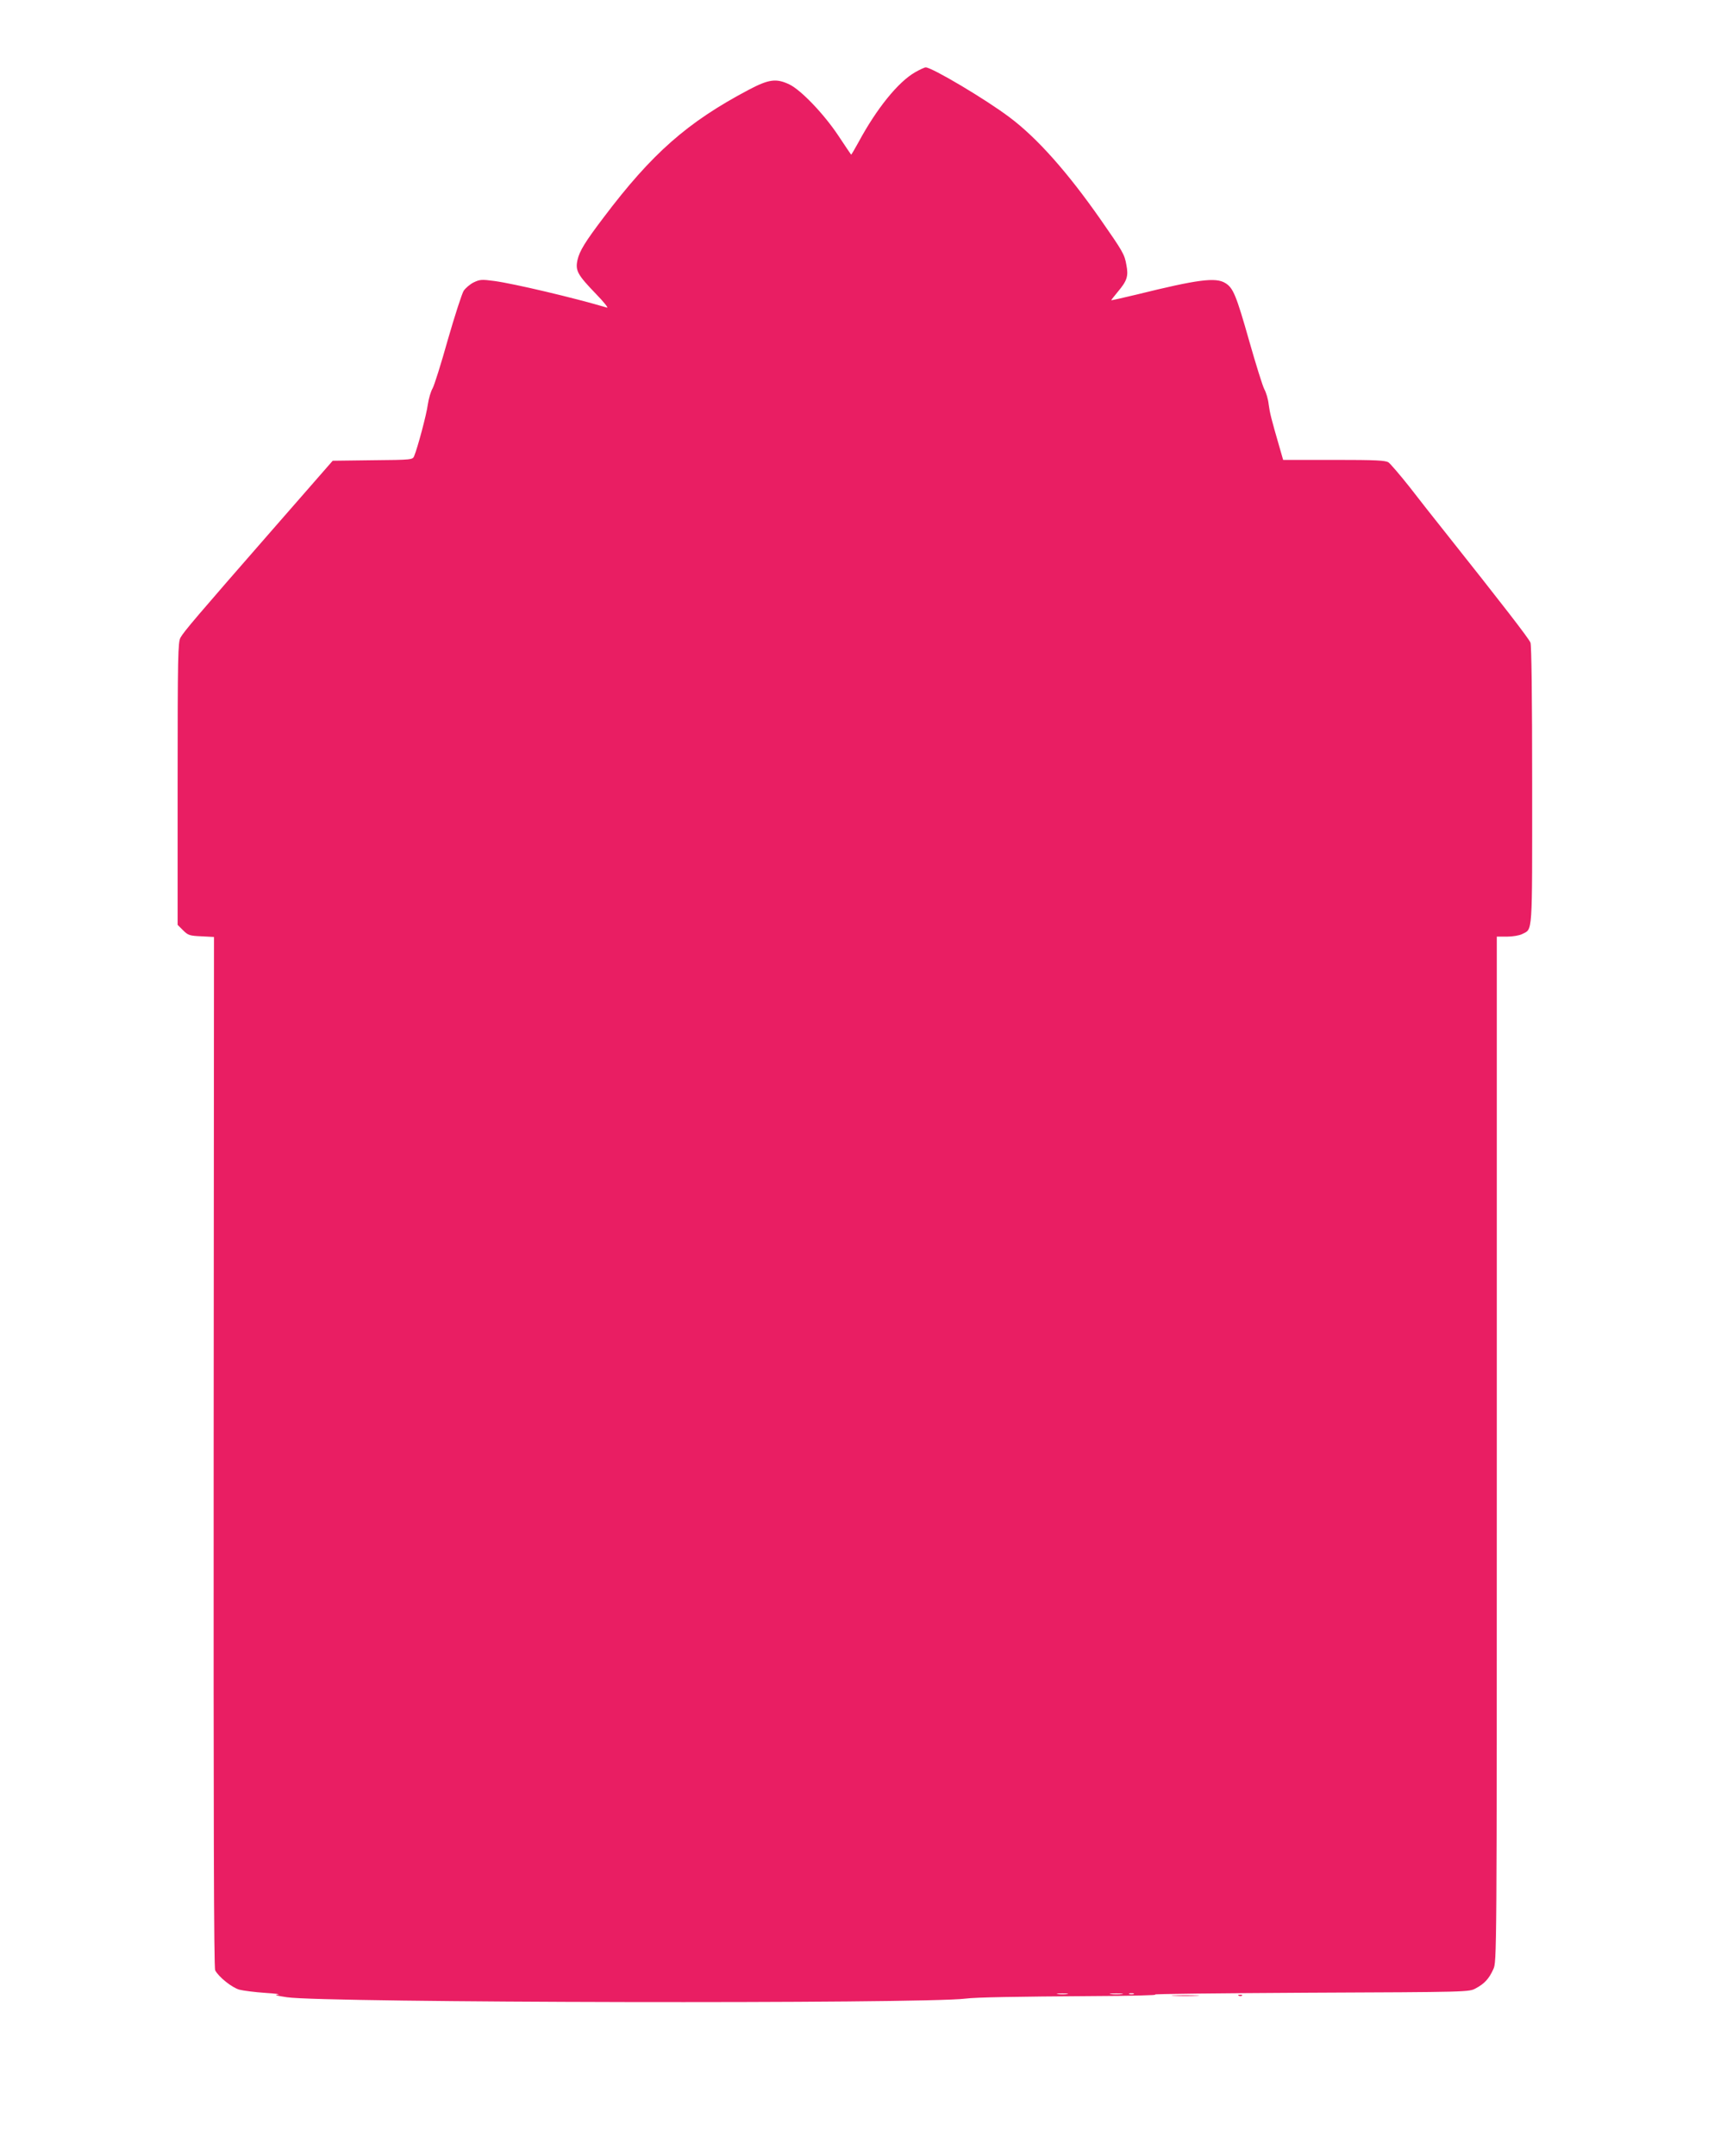 <?xml version="1.0" standalone="no"?>
<!DOCTYPE svg PUBLIC "-//W3C//DTD SVG 20010904//EN"
 "http://www.w3.org/TR/2001/REC-SVG-20010904/DTD/svg10.dtd">
<svg version="1.0" xmlns="http://www.w3.org/2000/svg"
 width="1018pt" height="1280pt" viewBox="0 0 1018 1280"
 preserveAspectRatio="xMidYMid meet">
<g transform="translate(0,1280) scale(0.1,-0.1)"
fill="#e91e63" stroke="none">
<path d="M5435 12371 c-101 -58 -228 -215 -336 -415 -23 -42 -43 -76 -44 -74
-2 2 -36 53 -76 113 -86 129 -222 271 -291 304 -78 37 -122 31 -243 -33 -363
-192 -573 -377 -860 -757 -110 -145 -143 -199 -155 -252 -14 -63 0 -88 109
-201 47 -48 77 -86 66 -82 -203 60 -552 142 -669 158 -75 10 -86 9 -122 -8
-21 -10 -48 -33 -60 -50 -11 -18 -53 -148 -94 -290 -40 -143 -81 -273 -91
-290 -10 -17 -23 -60 -28 -95 -8 -61 -61 -258 -81 -306 -9 -22 -12 -23 -247
-25 l-237 -3 -354 -405 c-457 -523 -530 -609 -550 -645 -15 -27 -17 -106 -17
-867 l0 -838 32 -32 c30 -30 39 -33 109 -36 l75 -4 -2 -3057 c-1 -2163 1
-3063 9 -3077 21 -40 100 -103 144 -115 23 -6 93 -15 153 -19 61 -4 94 -8 75
-10 -24 -2 -6 -7 55 -16 220 -33 3779 -40 4030 -8 62 8 300 12 755 15 228 1
395 5 370 9 -25 4 385 8 910 11 955 4 955 4 995 26 51 27 79 57 104 113 21 45
21 47 21 3088 l0 3042 60 0 c35 0 74 7 90 15 64 33 60 -22 60 882 0 531 -4
831 -10 848 -9 24 -163 223 -515 666 -55 69 -147 185 -203 258 -57 72 -114
138 -125 146 -18 12 -72 15 -324 15 l-302 0 -21 73 c-51 176 -58 205 -65 257
-3 30 -15 70 -26 90 -10 19 -50 147 -89 284 -78 275 -96 318 -143 346 -57 35
-164 21 -524 -68 -84 -20 -153 -36 -153 -34 0 2 18 24 39 50 55 65 64 93 51
159 -11 64 -21 80 -154 271 -195 279 -376 483 -539 605 -143 108 -462 297
-499 297 -7 0 -35 -13 -63 -29z m903 -11408 c-16 -2 -40 -2 -55 0 -16 2 -3 4
27 4 30 0 43 -2 28 -4z m325 0 c-18 -2 -48 -2 -65 0 -18 2 -4 4 32 4 36 0 50
-2 33 -4z m70 0 c-7 -2 -19 -2 -25 0 -7 3 -2 5 12 5 14 0 19 -2 13 -5z"/>
<path d="M6973 953 c37 -2 97 -2 135 0 37 2 6 3 -68 3 -74 0 -105 -1 -67 -3z"/>
<path d="M7358 953 c7 -3 16 -2 19 1 4 3 -2 6 -13 5 -11 0 -14 -3 -6 -6z"/>
</g>
</svg>

